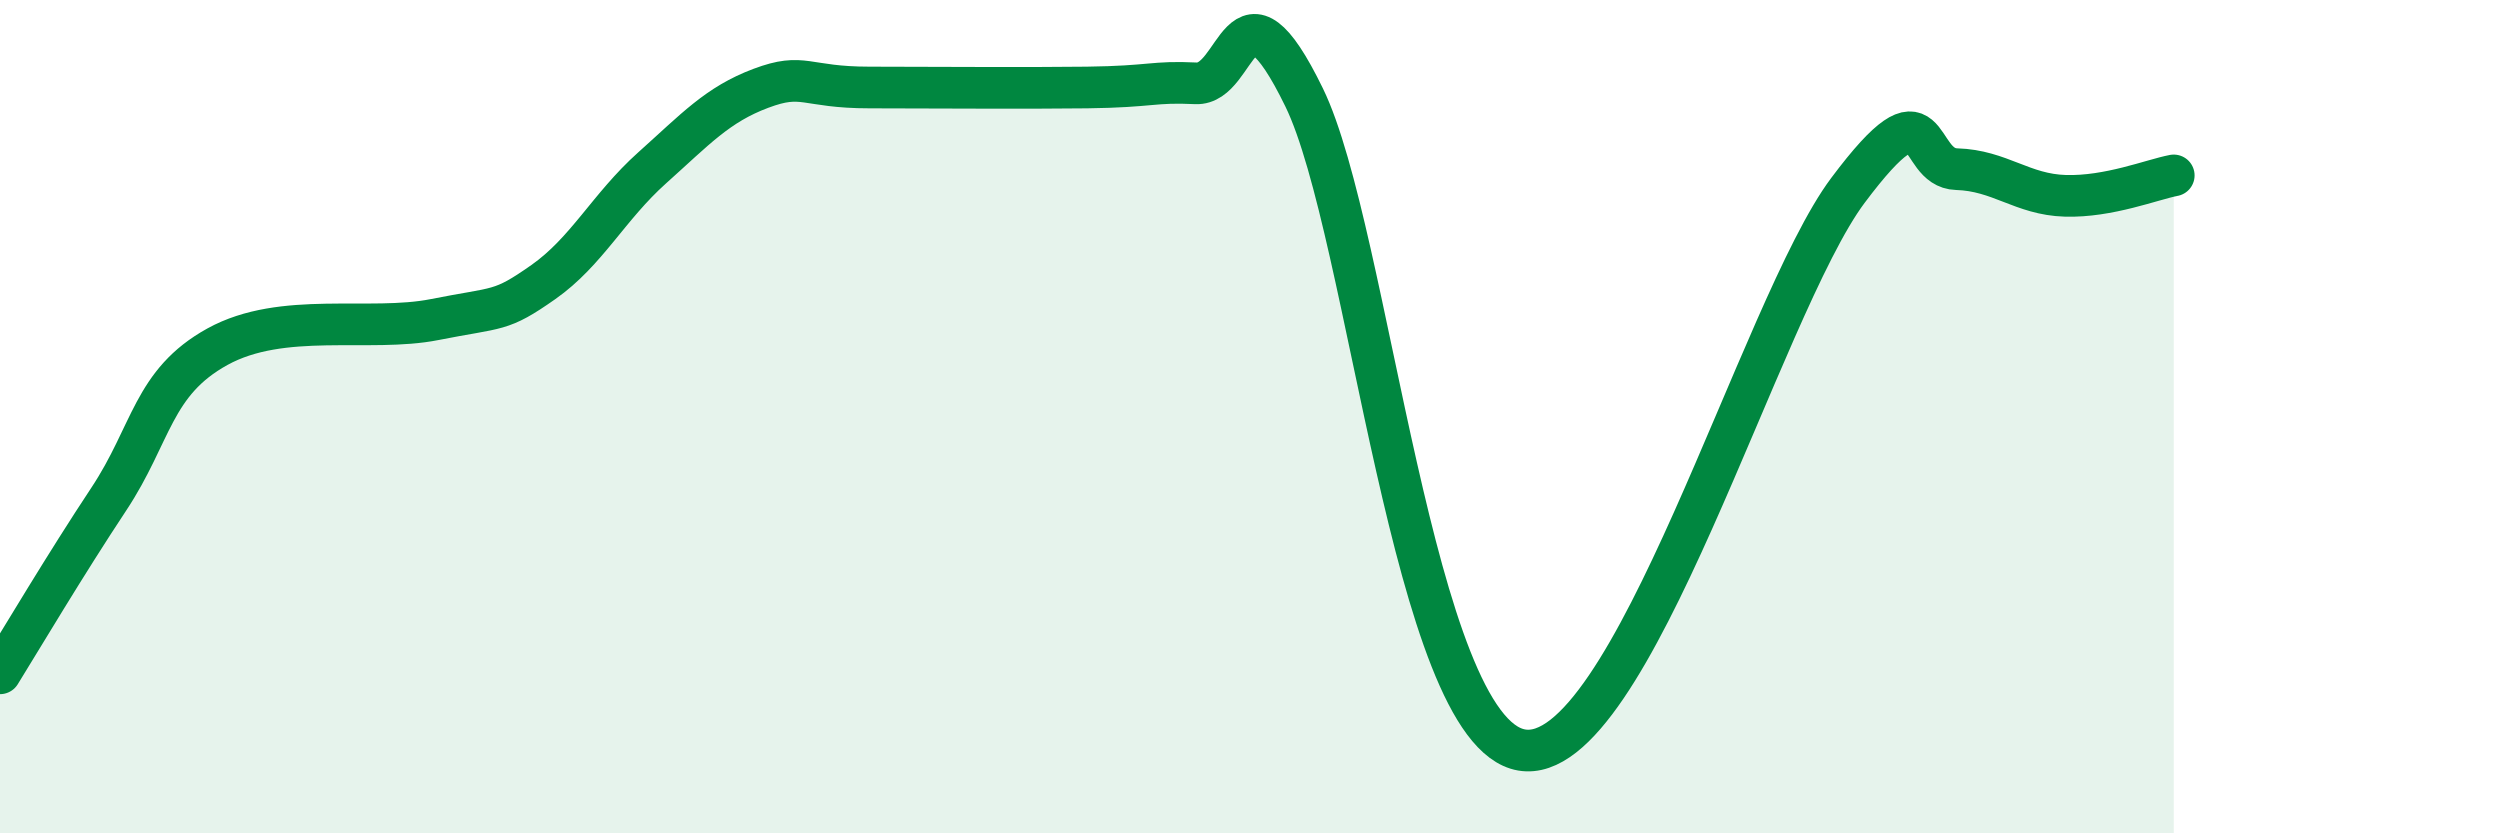 
    <svg width="60" height="20" viewBox="0 0 60 20" xmlns="http://www.w3.org/2000/svg">
      <path
        d="M 0,16.16 C 0.52,15.32 1.57,13.55 2.61,11.98 C 3.65,10.41 3.66,9.18 5.22,8.32 C 6.78,7.46 8.87,7.98 10.43,7.67 C 11.99,7.36 12,7.5 13.04,6.77 C 14.08,6.04 14.61,4.96 15.65,4.03 C 16.69,3.1 17.22,2.51 18.26,2.12 C 19.3,1.73 19.3,2.1 20.87,2.1 C 22.44,2.1 24.52,2.12 26.09,2.1 C 27.66,2.08 27.66,1.95 28.7,2 C 29.74,2.05 29.74,-0.86 31.3,2.34 C 32.86,5.54 33.91,17.55 36.52,18 C 39.13,18.45 42.26,7.36 44.35,4.57 C 46.44,1.78 45.92,4.03 46.96,4.06 C 48,4.09 48.53,4.67 49.57,4.7 C 50.61,4.73 51.65,4.31 52.17,4.21L52.17 20L0 20Z"
        fill="#008740"
        opacity="0.1"
        stroke-linecap="round"
        stroke-linejoin="round"
      />
      <path
        d="M 0,16.16 C 0.52,15.32 1.57,13.55 2.61,11.98 C 3.65,10.41 3.66,9.18 5.22,8.32 C 6.78,7.46 8.87,7.98 10.43,7.67 C 11.99,7.36 12,7.5 13.04,6.77 C 14.08,6.04 14.61,4.96 15.65,4.03 C 16.69,3.1 17.22,2.51 18.26,2.12 C 19.3,1.73 19.3,2.1 20.87,2.1 C 22.44,2.1 24.52,2.12 26.09,2.1 C 27.66,2.08 27.66,1.95 28.7,2 C 29.74,2.05 29.74,-0.86 31.3,2.34 C 32.86,5.54 33.91,17.55 36.52,18 C 39.13,18.45 42.26,7.36 44.35,4.57 C 46.44,1.78 45.92,4.03 46.96,4.06 C 48,4.09 48.53,4.67 49.57,4.7 C 50.61,4.73 51.65,4.31 52.17,4.21"
        stroke="#008740"
        stroke-width="1"
        fill="none"
        stroke-linecap="round"
        stroke-linejoin="round"
      />
    </svg>
  